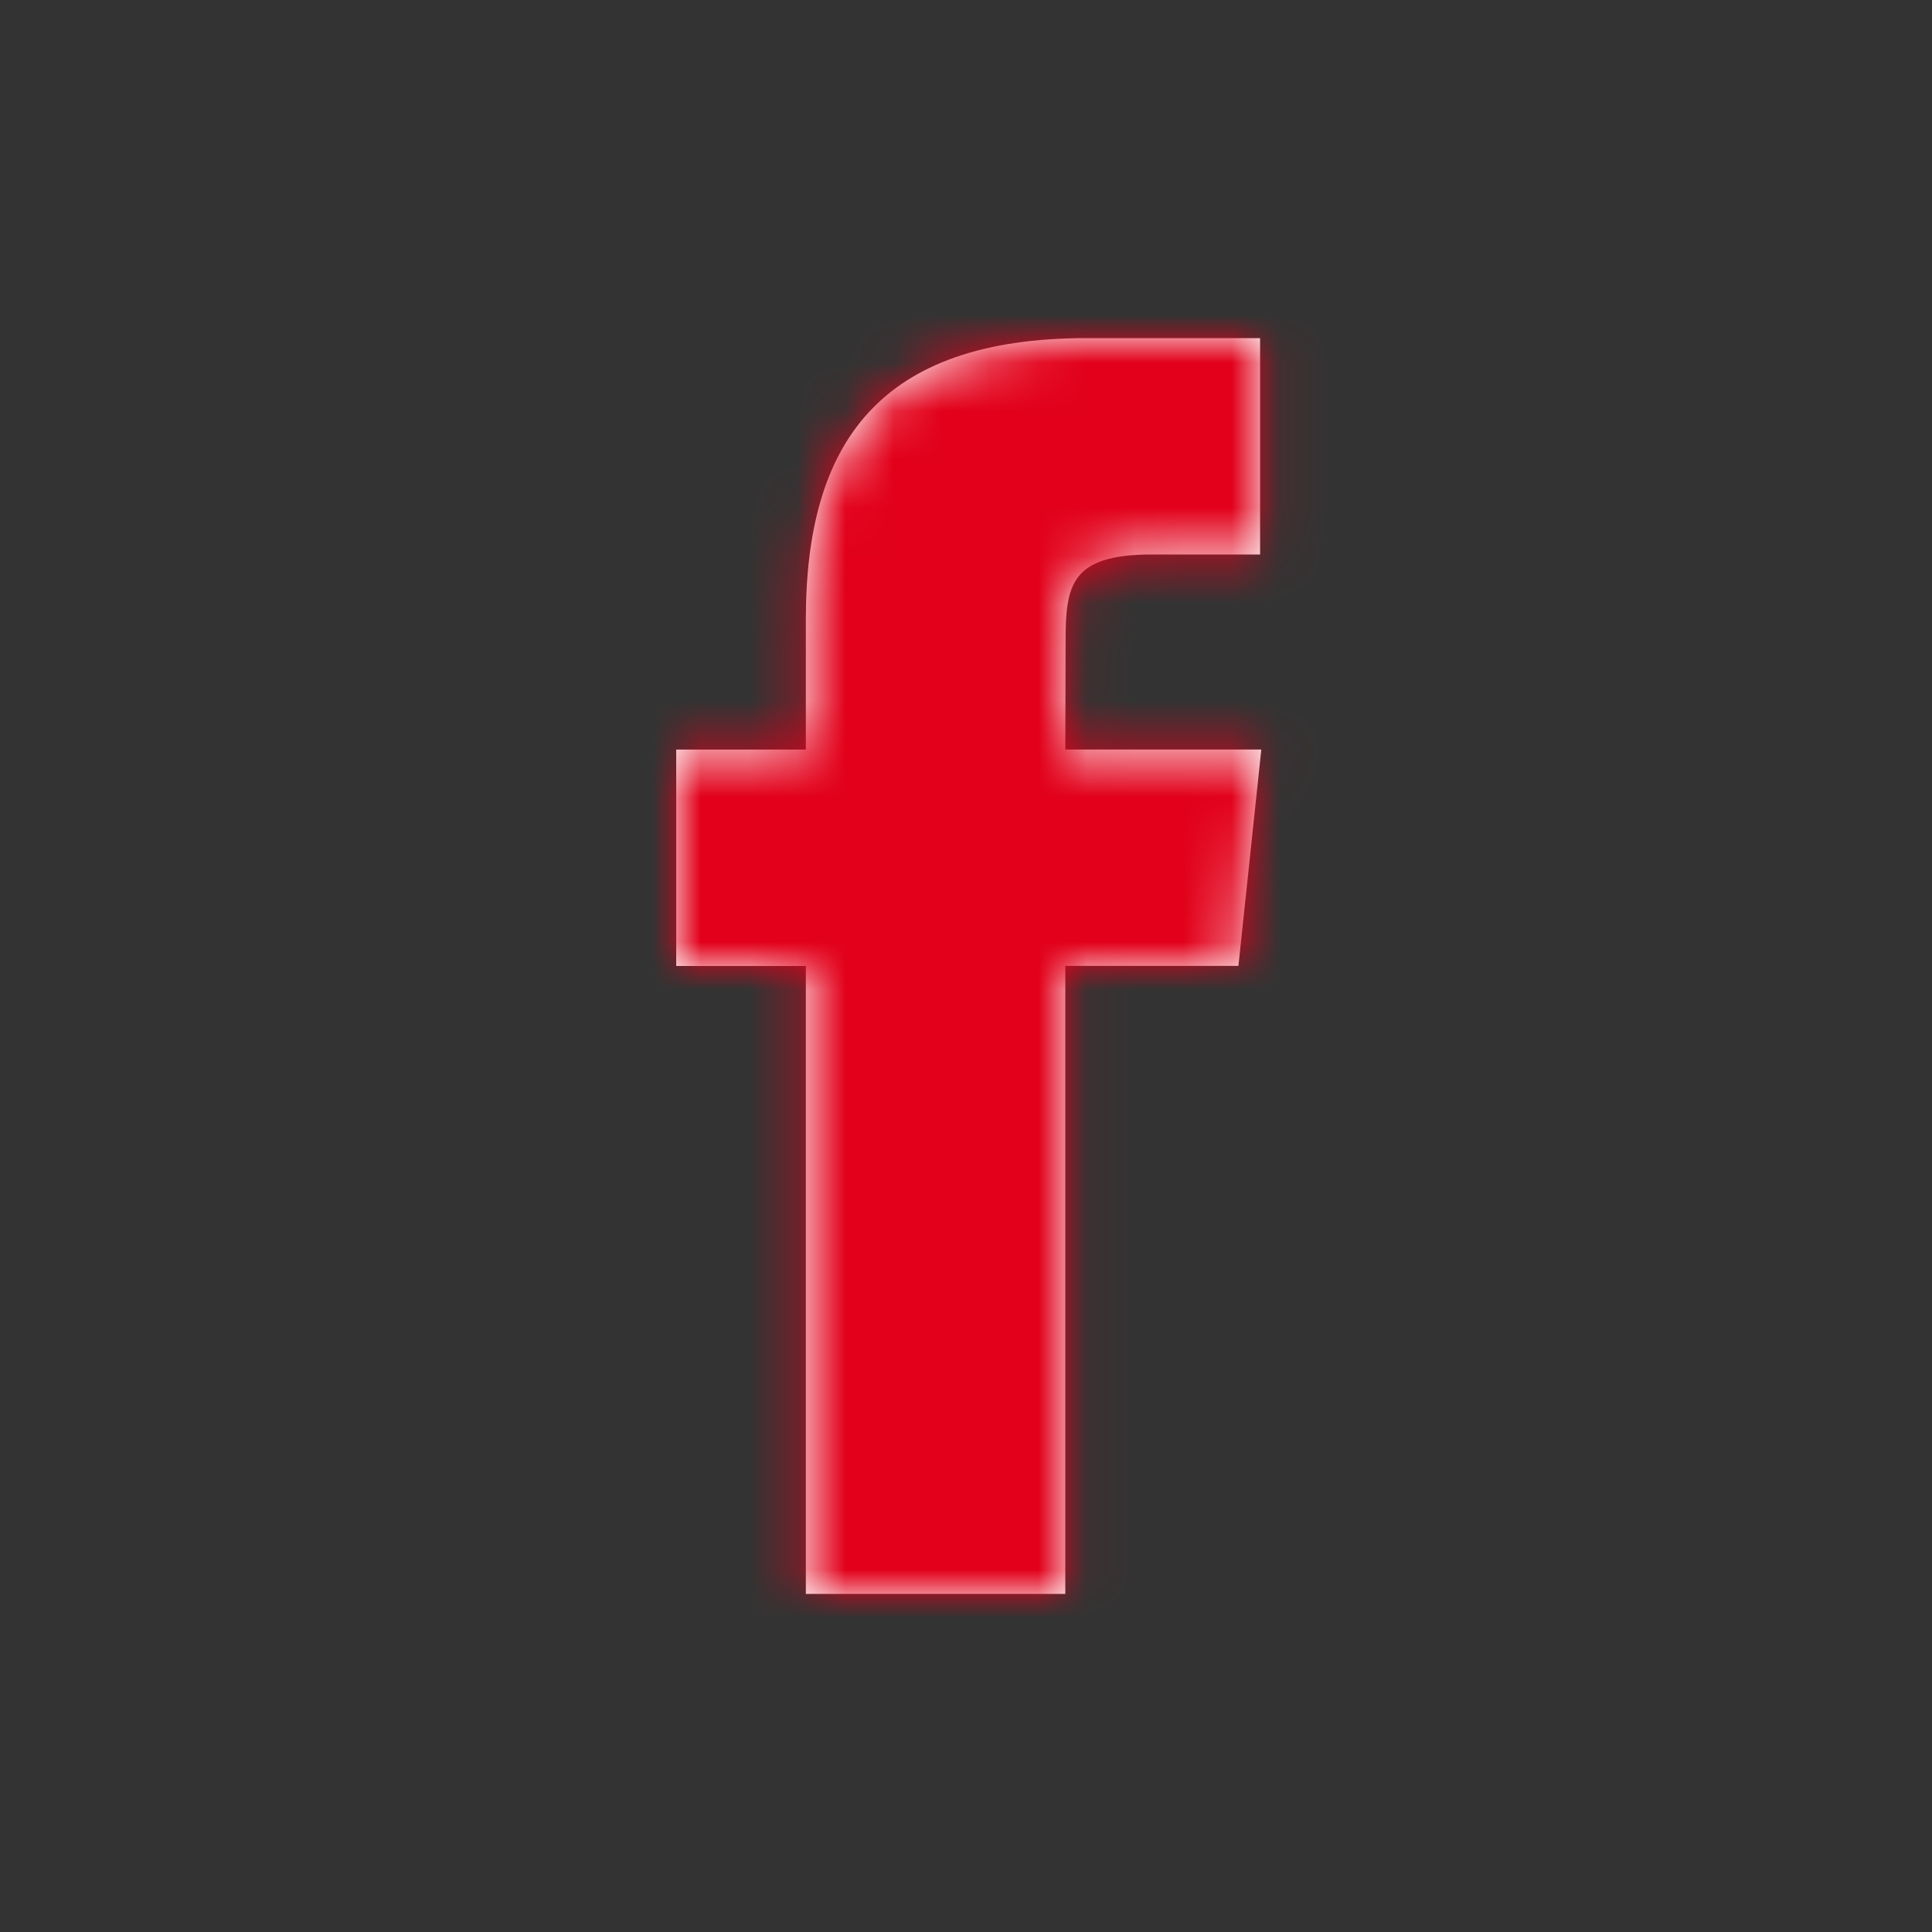 <?xml version="1.0" encoding="UTF-8"?>
<svg width="40px" height="40px" viewBox="0 0 40 40" version="1.1" xmlns="http://www.w3.org/2000/svg" xmlns:xlink="http://www.w3.org/1999/xlink">
    <rect x="0" y="0" width="40" height="40" fill="#333333" stroke="none"/>
    <!-- Generator: sketchtool 50.2 (55047) - http://www.bohemiancoding.com/sketch -->
    <title>CAFE024E-9FF6-4913-9CC2-A7AA1BB9373A</title>
    <desc>Created with sketchtool.</desc>
    <defs>
        <path d="M2.684,26 L8.056,26 L8.056,12.998 L11.64,12.998 L12.114,8.518 L8.056,8.518 L8.062,6.275 C8.062,5.108 8.173,4.48 9.849,4.48 L12.089,4.48 L12.089,0 L8.504,0 C4.199,0 2.684,2.174 2.684,5.829 L2.684,8.519 L0,8.519 L0,13 L2.684,13 L2.684,26 Z" id="path-1"></path>
    </defs>
    <g id="symbols" stroke="none" stroke-width="1" fill="none" fill-rule="evenodd">
        <g id="atom/icon/some/facebook">
            <g id="icon" transform="translate(14, 7)">
                <mask id="mask-2" fill="white">
                    <use xlink:href="#path-1"></use>
                </mask>
                <use fill="#ffffff" xlink:href="#path-1"></use>
                <g id="atom/color/black" mask="url(#mask-2)" fill="#e2001a">
                    <g transform="translate(-14, -7)" id="color">
                        <polygon points="0 0 40 0 40 40 0 40"></polygon>
                    </g>
                </g>
            </g>
        </g>
    </g>
</svg>